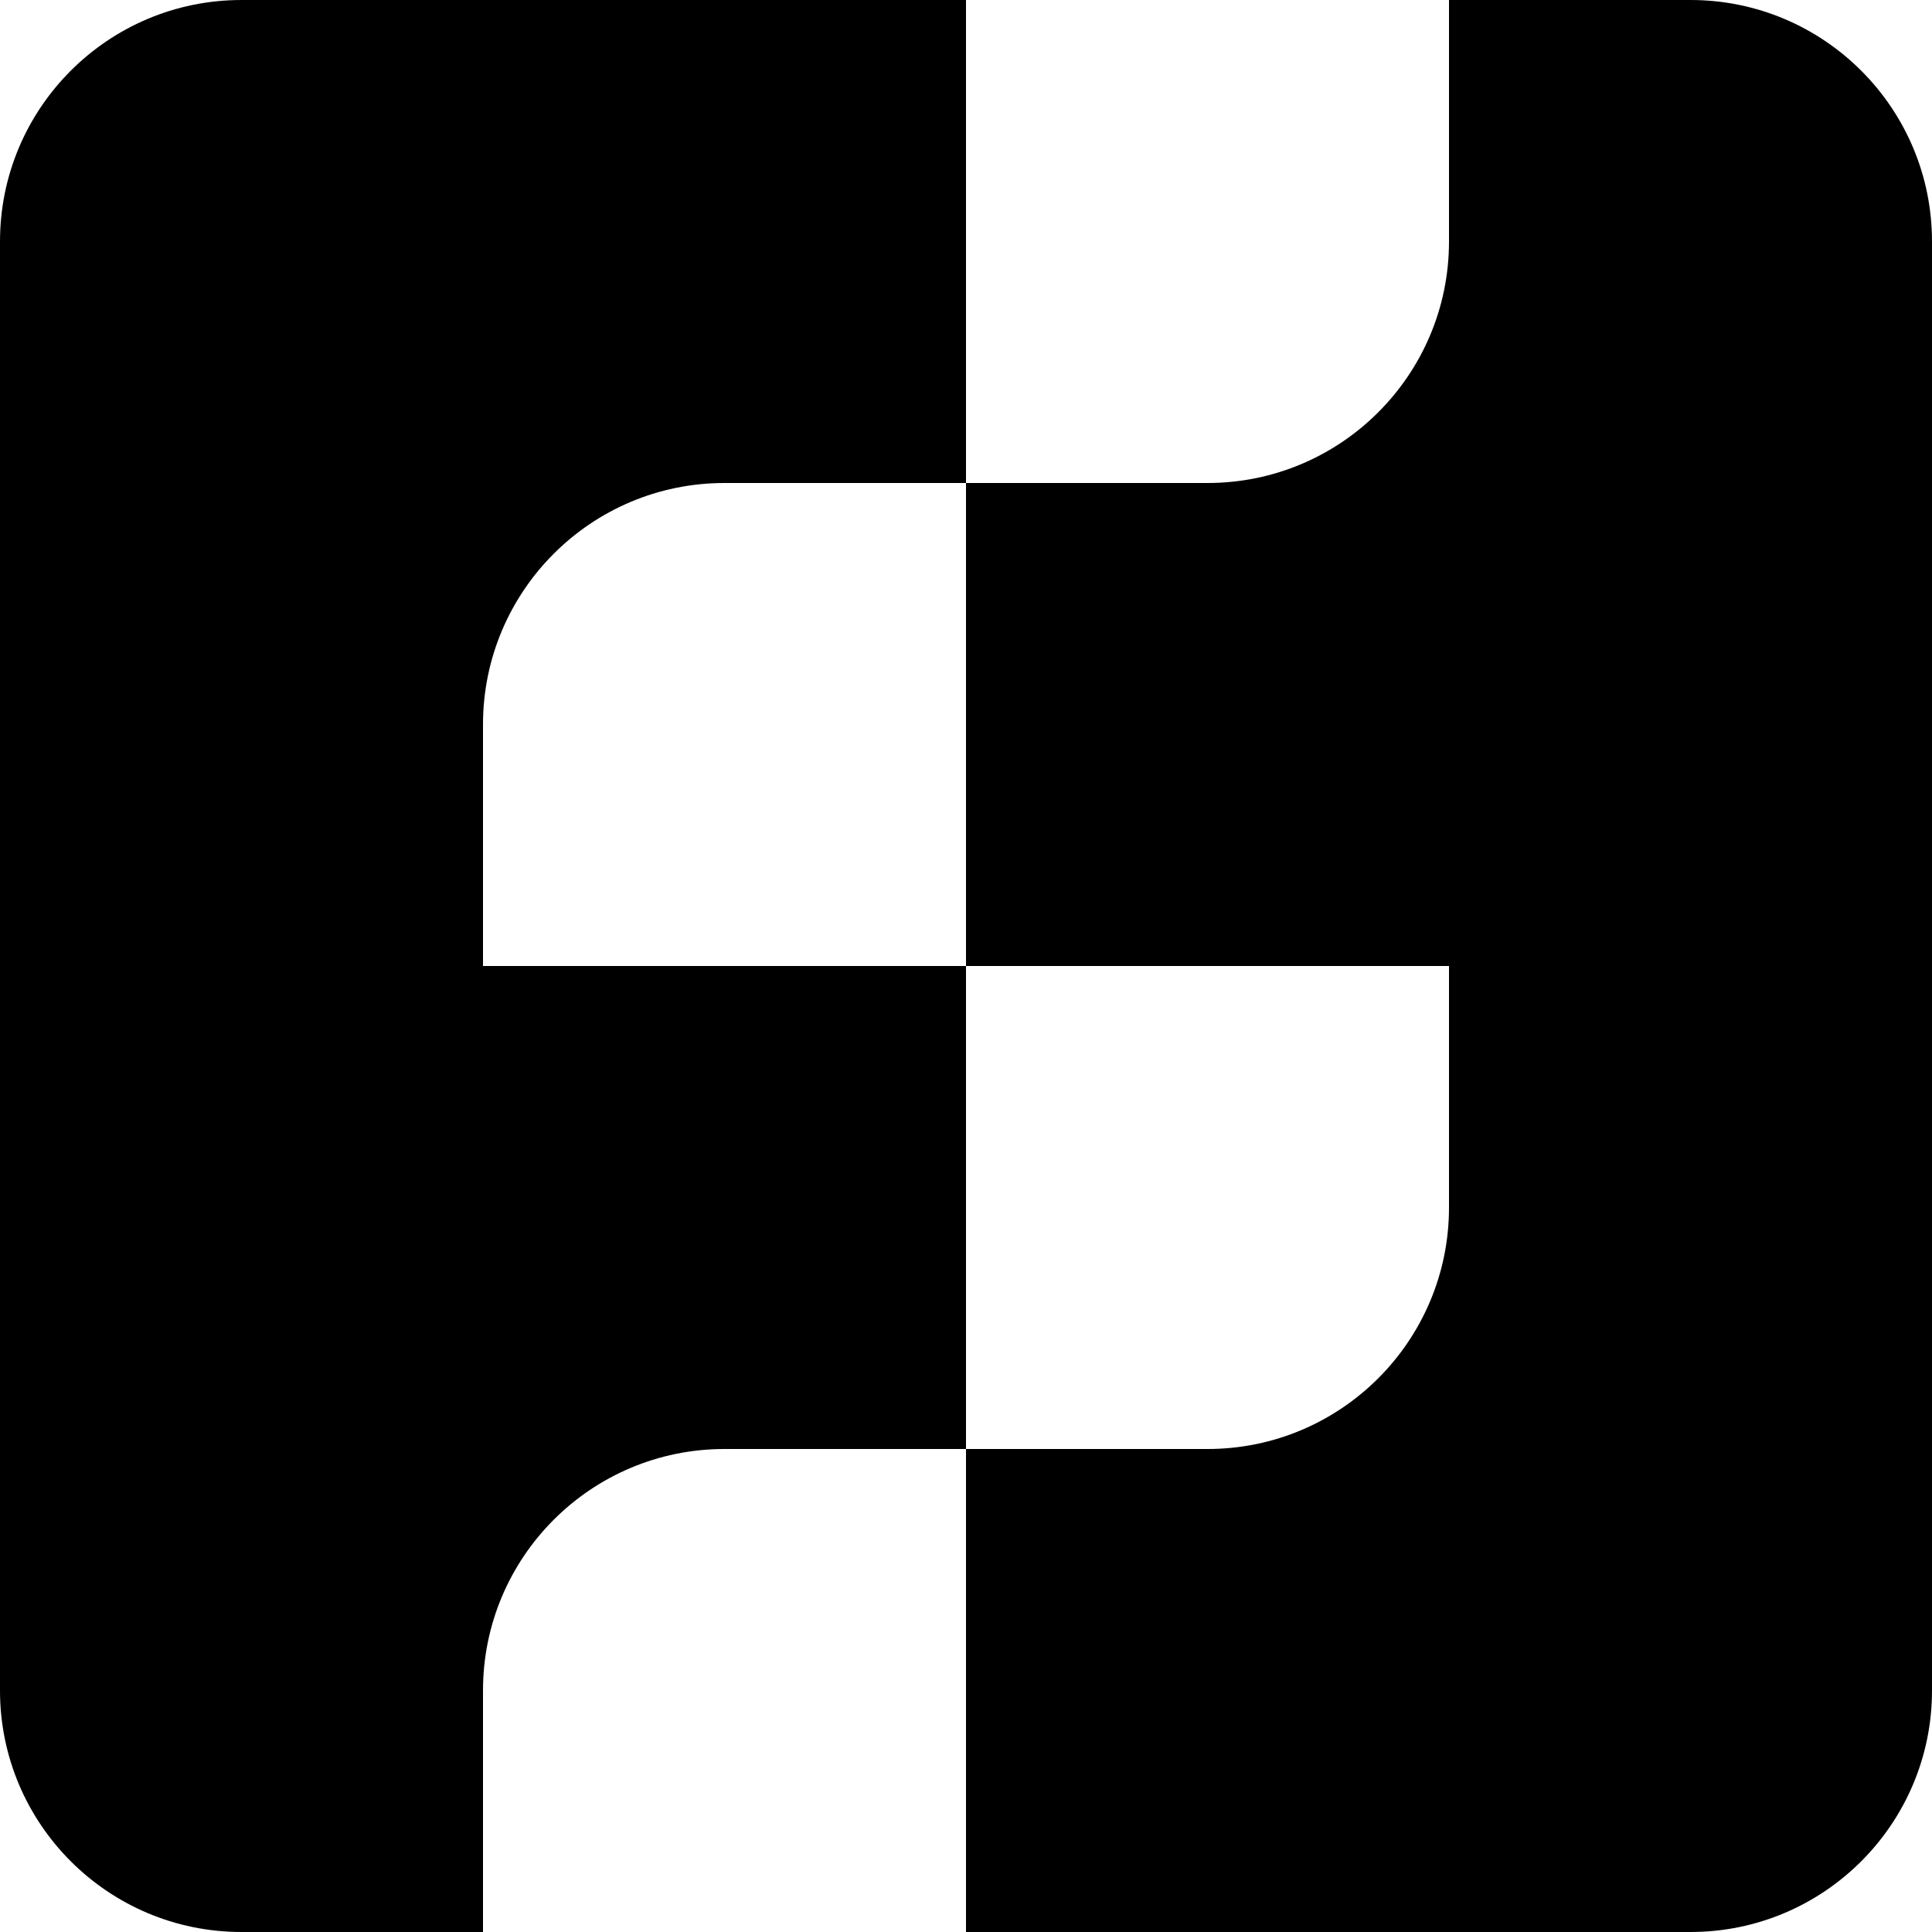 <svg width="250" height="250" viewBox="0 0 250 250" fill="none" xmlns="http://www.w3.org/2000/svg">
<path d="M187.5 0H218.75C236.009 0 250 13.991 250 31.25V218.75C250 236.009 236.009 250 218.75 250H125V187.5H156.25C173.509 187.5 187.5 173.509 187.5 156.25V125H125V62.5H156.25C173.509 62.5 187.5 48.509 187.5 31.25V0Z" fill="black"/>
<path d="M62.5 218.75V250H31.25C13.991 250 0 236.009 0 218.75V31.25C0 13.991 13.991 0 31.25 0H125V62.5H93.75C76.491 62.5 62.5 76.491 62.5 93.75V125H125V187.5H93.75C76.491 187.5 62.5 201.491 62.5 218.75Z" fill="black"/>
</svg>
